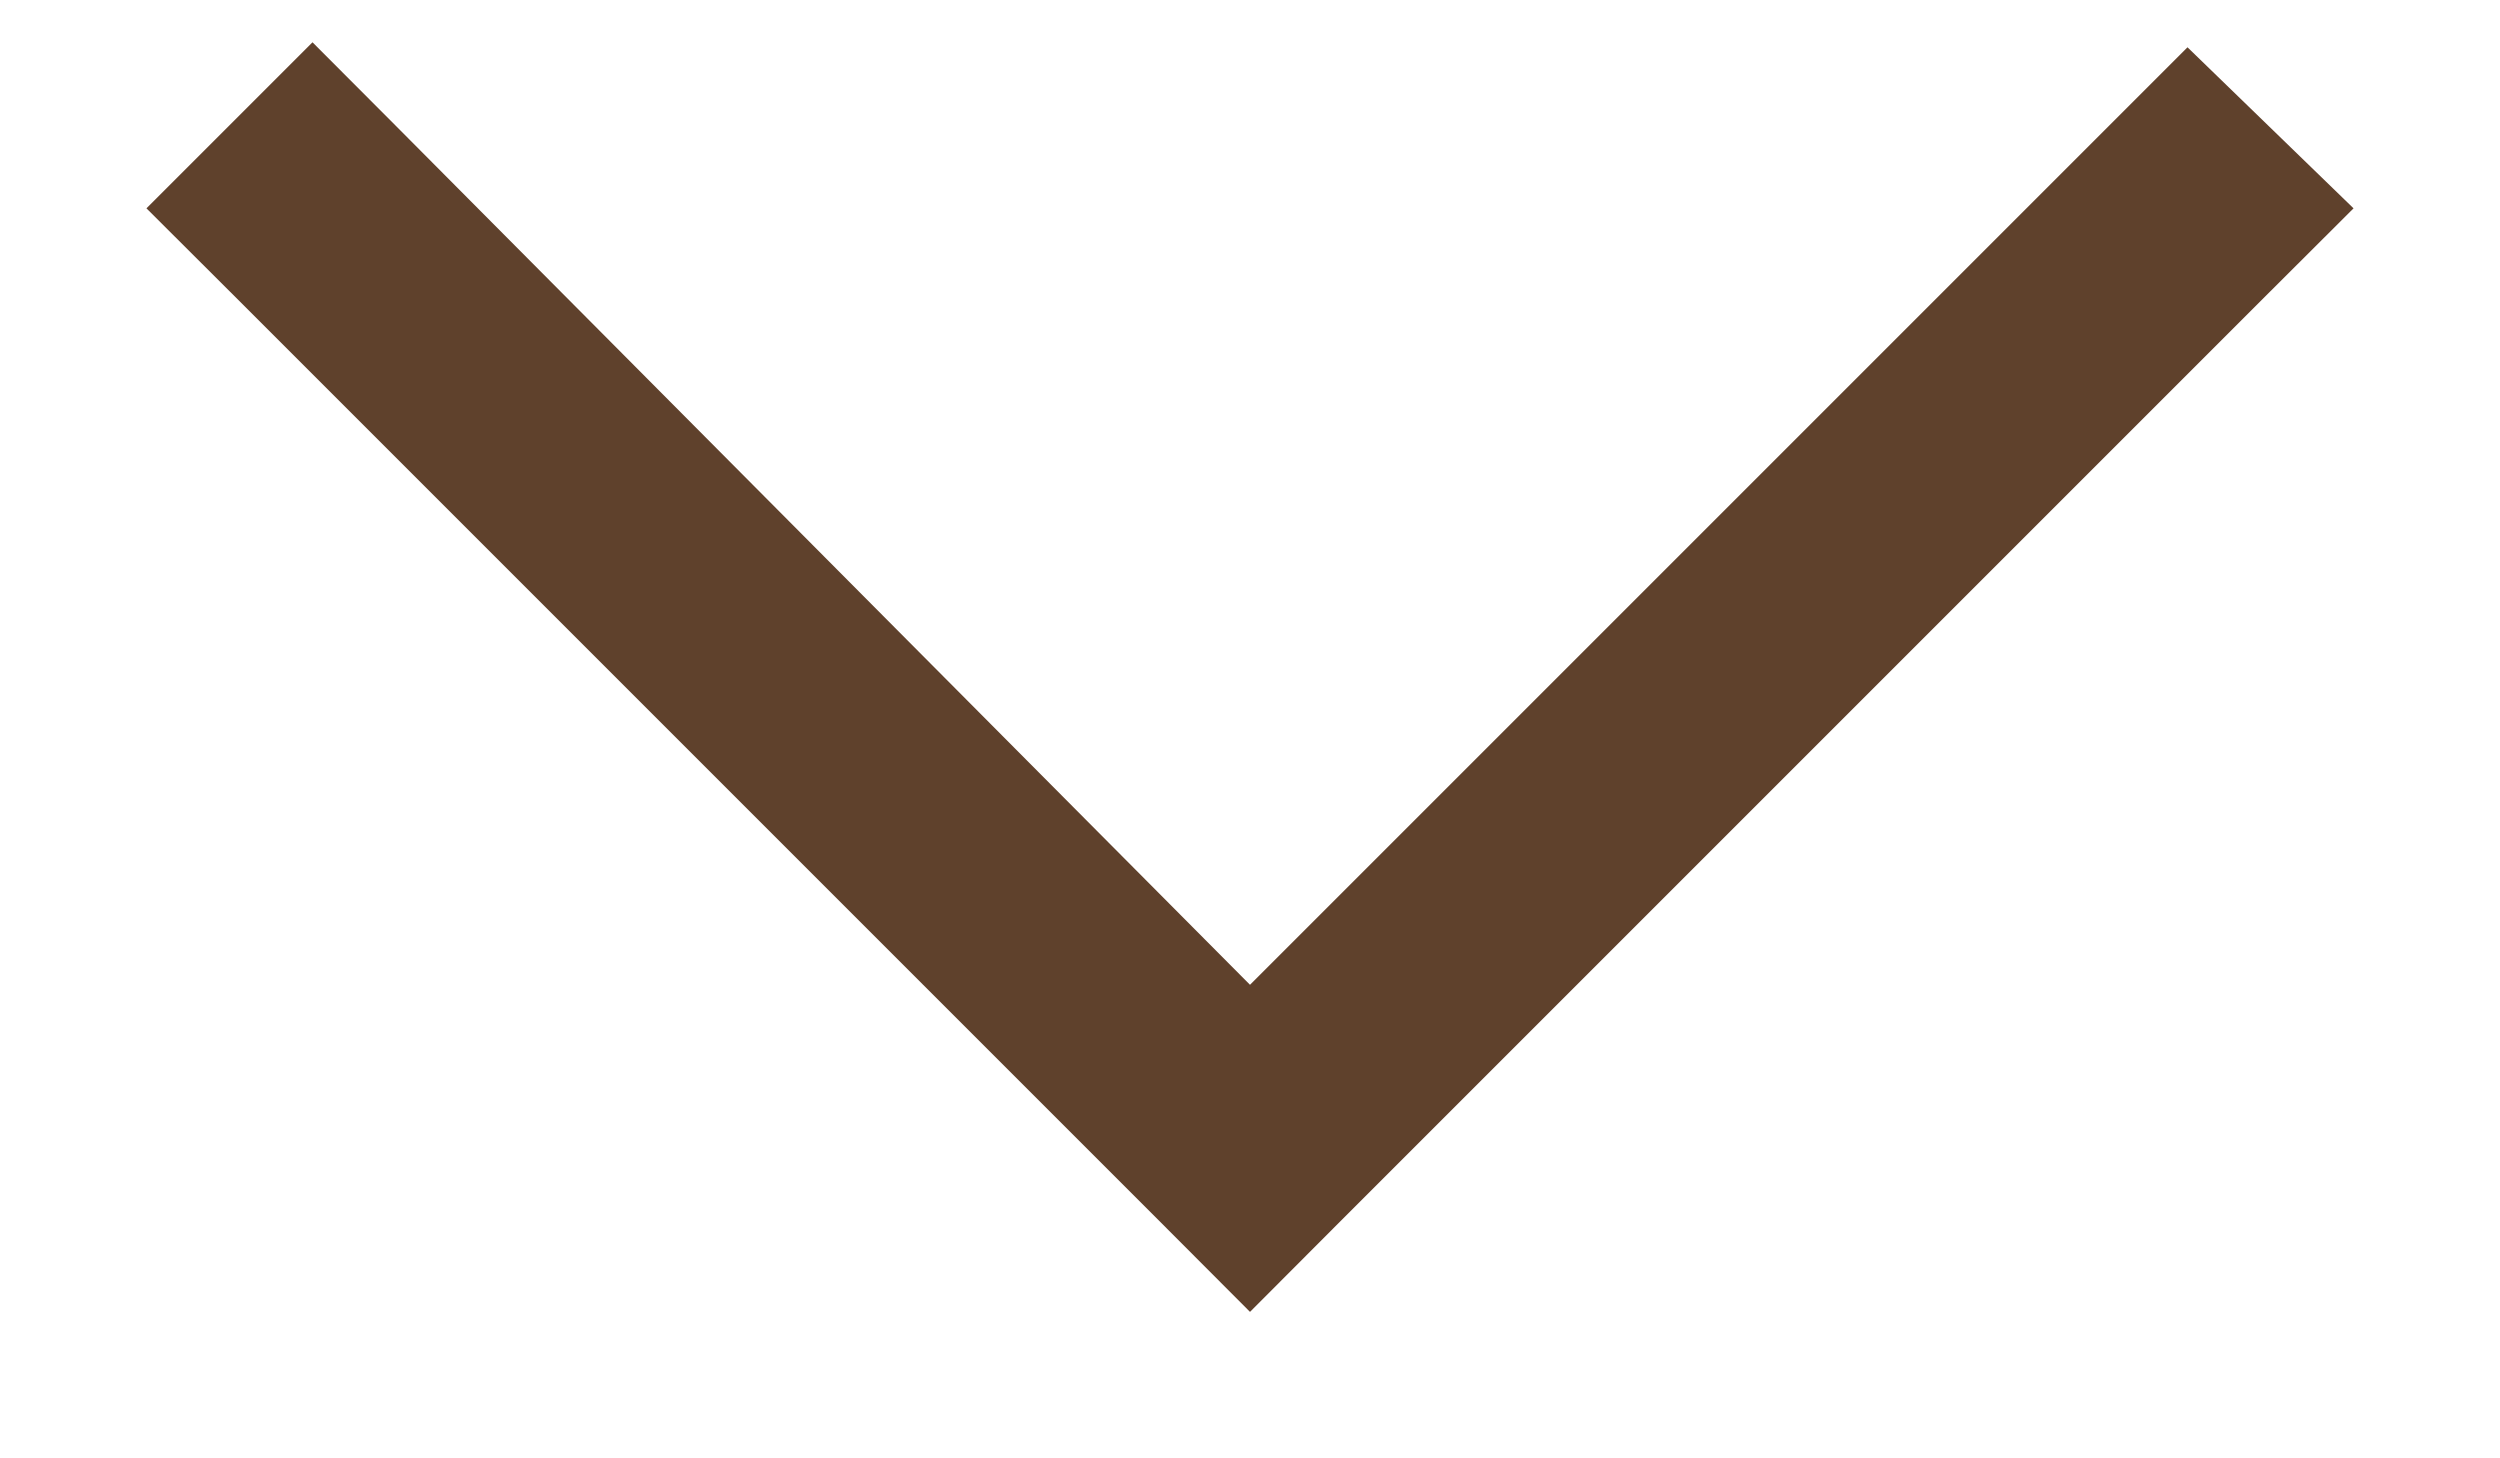 <svg width="12" height="7" viewBox="0 0 12 7" fill="none" xmlns="http://www.w3.org/2000/svg">
<path d="M6 6.297L5.602 5.898L1.102 1.398L0.703 1L1.5 0.203L1.898 0.602L6 4.727L10.102 0.625L10.5 0.227L11.297 1L10.898 1.398L6.398 5.898L6 6.297Z" fill="#5F412C"/>
</svg>
